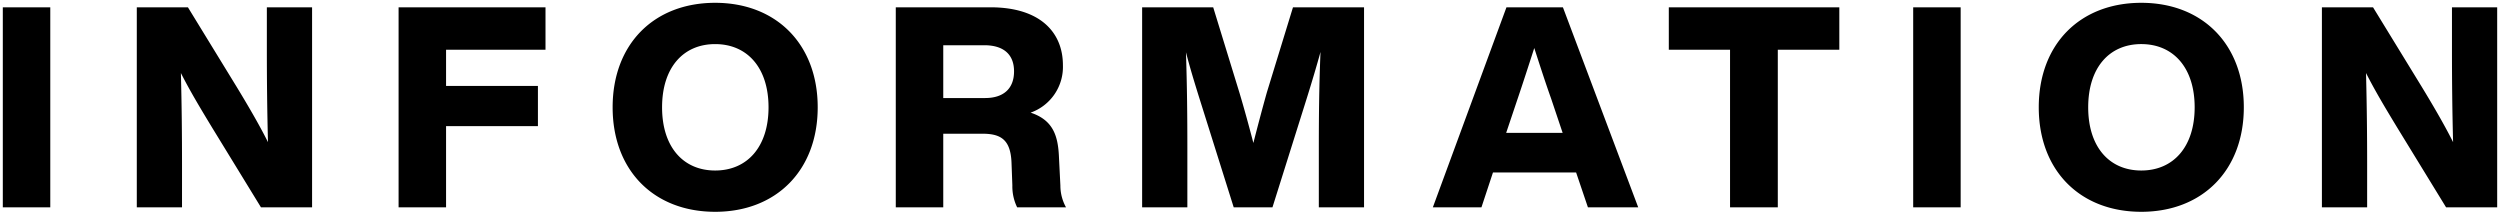 <svg xmlns="http://www.w3.org/2000/svg" width="445.001" height="38.202" viewBox="0 0 445.001 38.202">
  <path id="合体_2" data-name="合体 2" d="M362.4,18.6C362.4,7.35,369.749,0,380.65,0,391.5,0,398.9,7.35,398.9,18.6s-7.4,18.6-18.251,18.6C369.749,37.2,362.4,29.851,362.4,18.6Zm8.8,0c0,7.05,3.75,11.25,9.451,11.25s9.5-4.2,9.5-11.25-3.8-11.251-9.5-11.251S371.2,11.551,371.2,18.6Zm-262.65,0C108.549,7.35,115.9,0,126.8,0c10.851,0,18.251,7.35,18.251,18.6s-7.4,18.6-18.251,18.6C115.9,37.2,108.549,29.851,108.549,18.6Zm8.8,0c0,7.05,3.75,11.25,9.45,11.25s9.5-4.2,9.5-11.25S132.5,7.35,126.8,7.35,117.35,11.551,117.35,18.6ZM434.9,36.4l-8.7-14.2c-2-3.3-3.9-6.45-5.548-9.7.148,5.8.2,11,.2,16.451V36.4H412.8V.8h9.1L430.6,15c1.7,2.8,3.9,6.5,5.551,9.8-.151-5.85-.2-11.05-.2-16.55V.8H444V36.4Zm-94.852,0V.8h8.45V36.4Zm-32.6,0V8.35h-10.9V.8H326.9V8.35H315.949V36.4Zm-25.3,0-2.1-6.2h-14.8l-2.05,6.2h-8.65L267.65.8H277.7l13.4,35.6Zm-12.5-19.351-2.05,6.1h10.051l-2.05-6.1c-.949-2.651-2-5.9-3-9C271.6,11.15,270.55,14.4,269.65,17.051ZM234.251,36.4V25.952c0-5.7.049-11.1.3-17.2-.75,2.7-1.45,5.05-2.4,8.1L226,36.4h-6.9l-6.151-19.552C212,13.8,211.3,11.5,210.6,8.8c.2,6.1.25,11.45.25,17.151V36.4H202.8V.8h12.65l4.7,15.3c.851,2.85,1.7,5.95,2.45,8.85.751-2.949,1.6-6.15,2.4-9L229.651.8H242.3V36.4Zm-53.7,0a8.491,8.491,0,0,1-.851-3.9l-.149-4c-.15-4.3-2.051-5.2-5.251-5.2h-6.9V36.4h-8.451V.8H175.8c8.951,0,12.9,4.55,12.9,10.3a8.637,8.637,0,0,1-5.751,8.451c4.1,1.35,4.9,4.251,5.051,8l.25,5a7.957,7.957,0,0,0,1,3.851ZM167.4,16.951h7.451c3.25,0,5.149-1.65,5.149-4.749,0-3.051-1.9-4.65-5.3-4.65h-7.3ZM70.449,36.4V.8H96.6V8.35H78.9V14.8h16.35v7.15H78.9V36.4Zm-24.5,0-8.7-14.2c-2-3.3-3.9-6.45-5.55-9.7.15,5.8.2,11,.2,16.451V36.4H23.85V.8h9.1l8.7,14.2c1.7,2.8,3.9,6.5,5.55,9.8-.15-5.85-.2-11.05-.2-16.55V.8h8.051V36.4ZM0,36.4V.8H8.45V36.4Z" transform="translate(0.5 0.5)" stroke="rgba(0,0,0,0)" stroke-miterlimit="10" stroke-width="1"/>
</svg>
